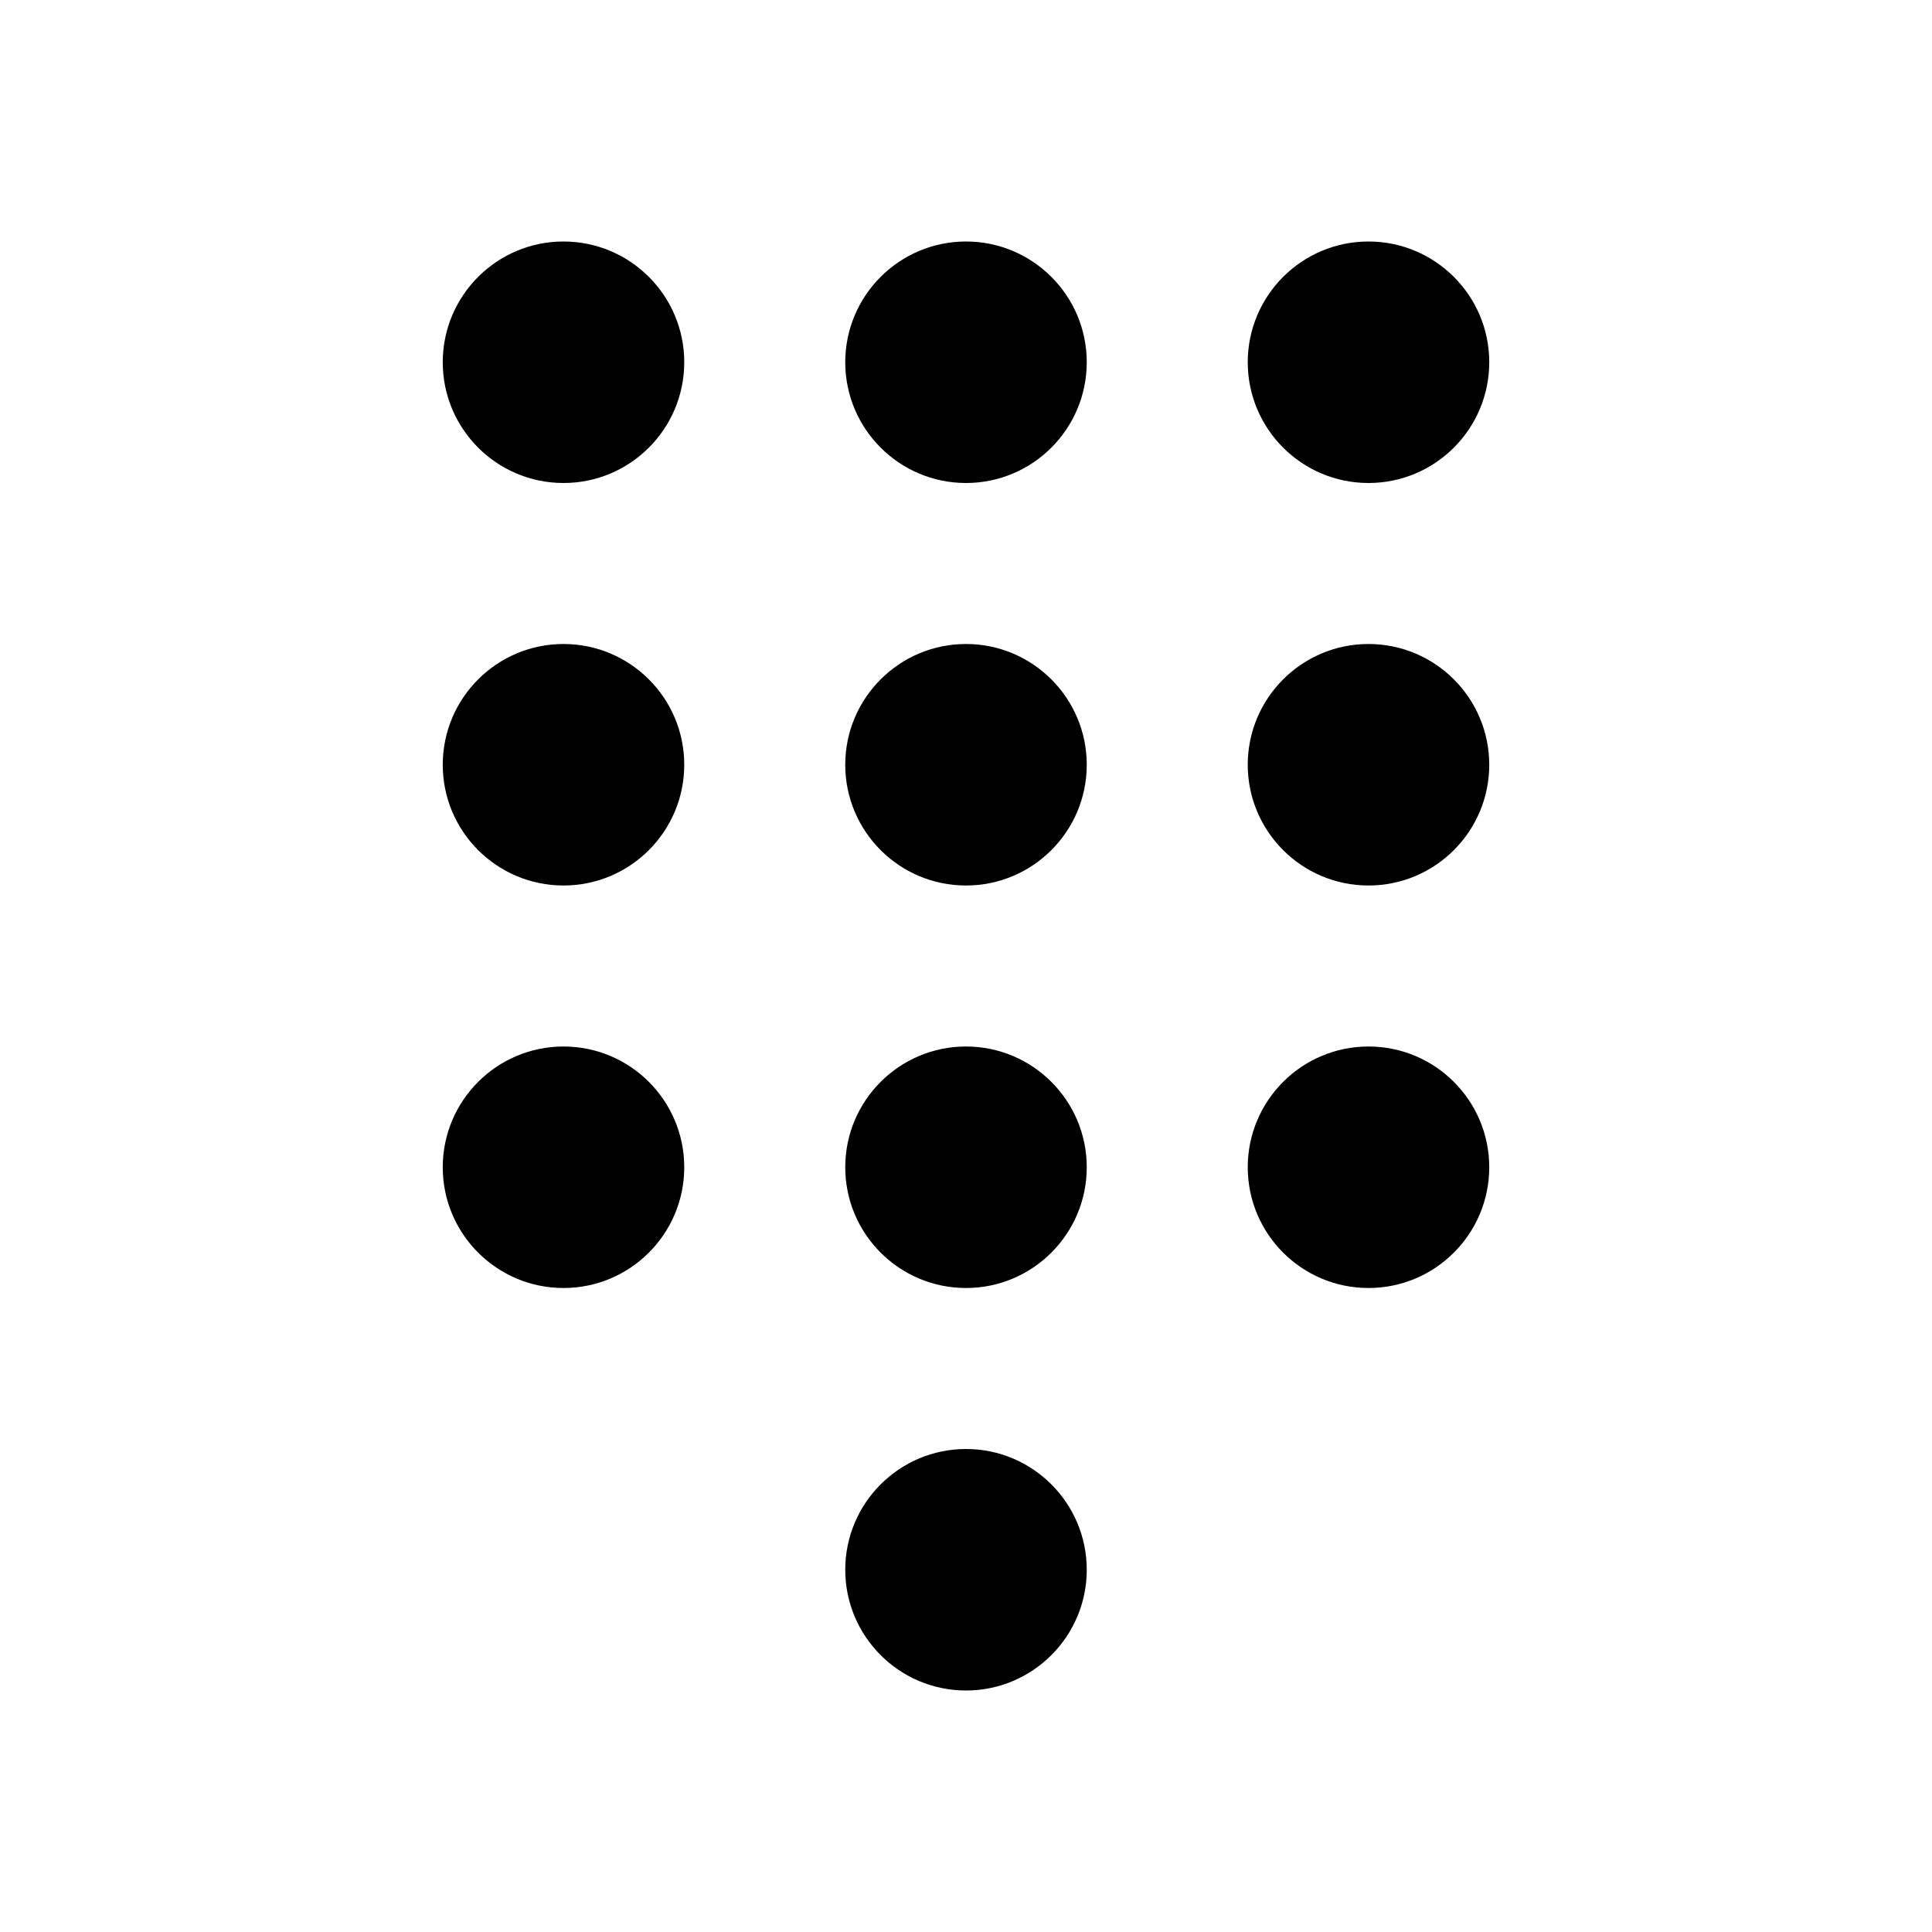 <svg width="24" height="24" viewBox="0 0 24 24" fill="none" xmlns="http://www.w3.org/2000/svg">
<path d="M8.5 4.5C8.5 5.328 7.828 6 7 6C6.172 6 5.5 5.328 5.5 4.5C5.5 3.672 6.172 3 7 3C7.828 3 8.5 3.672 8.5 4.5Z" fill="black"/>
<path d="M8.5 9.5C8.5 10.328 7.828 11 7 11C6.172 11 5.5 10.328 5.5 9.5C5.5 8.672 6.172 8 7 8C7.828 8 8.5 8.672 8.5 9.5Z" fill="black"/>
<path d="M8.5 14.5C8.5 15.328 7.828 16 7 16C6.172 16 5.5 15.328 5.5 14.5C5.5 13.672 6.172 13 7 13C7.828 13 8.5 13.672 8.5 14.5Z" fill="black"/>
<path d="M13.5 4.5C13.5 5.328 12.828 6 12 6C11.172 6 10.5 5.328 10.5 4.5C10.5 3.672 11.172 3 12 3C12.828 3 13.5 3.672 13.5 4.5Z" fill="black"/>
<path d="M13.5 9.5C13.5 10.328 12.828 11 12 11C11.172 11 10.5 10.328 10.5 9.5C10.5 8.672 11.172 8 12 8C12.828 8 13.5 8.672 13.5 9.5Z" fill="black"/>
<path d="M13.5 14.5C13.5 15.328 12.828 16 12 16C11.172 16 10.5 15.328 10.5 14.5C10.5 13.672 11.172 13 12 13C12.828 13 13.5 13.672 13.5 14.5Z" fill="black"/>
<path d="M13.5 19.5C13.5 20.328 12.828 21 12 21C11.172 21 10.5 20.328 10.5 19.5C10.5 18.672 11.172 18 12 18C12.828 18 13.5 18.672 13.5 19.5Z" fill="black"/>
<path d="M18.5 4.5C18.5 5.328 17.828 6 17 6C16.172 6 15.5 5.328 15.5 4.5C15.5 3.672 16.172 3 17 3C17.828 3 18.5 3.672 18.5 4.5Z" fill="black"/>
<path d="M18.5 9.5C18.5 10.328 17.828 11 17 11C16.172 11 15.5 10.328 15.5 9.5C15.5 8.672 16.172 8 17 8C17.828 8 18.5 8.672 18.5 9.5Z" fill="black"/>
<path d="M18.5 14.5C18.5 15.328 17.828 16 17 16C16.172 16 15.5 15.328 15.5 14.5C15.5 13.672 16.172 13 17 13C17.828 13 18.5 13.672 18.5 14.5Z" fill="black"/>
</svg>
